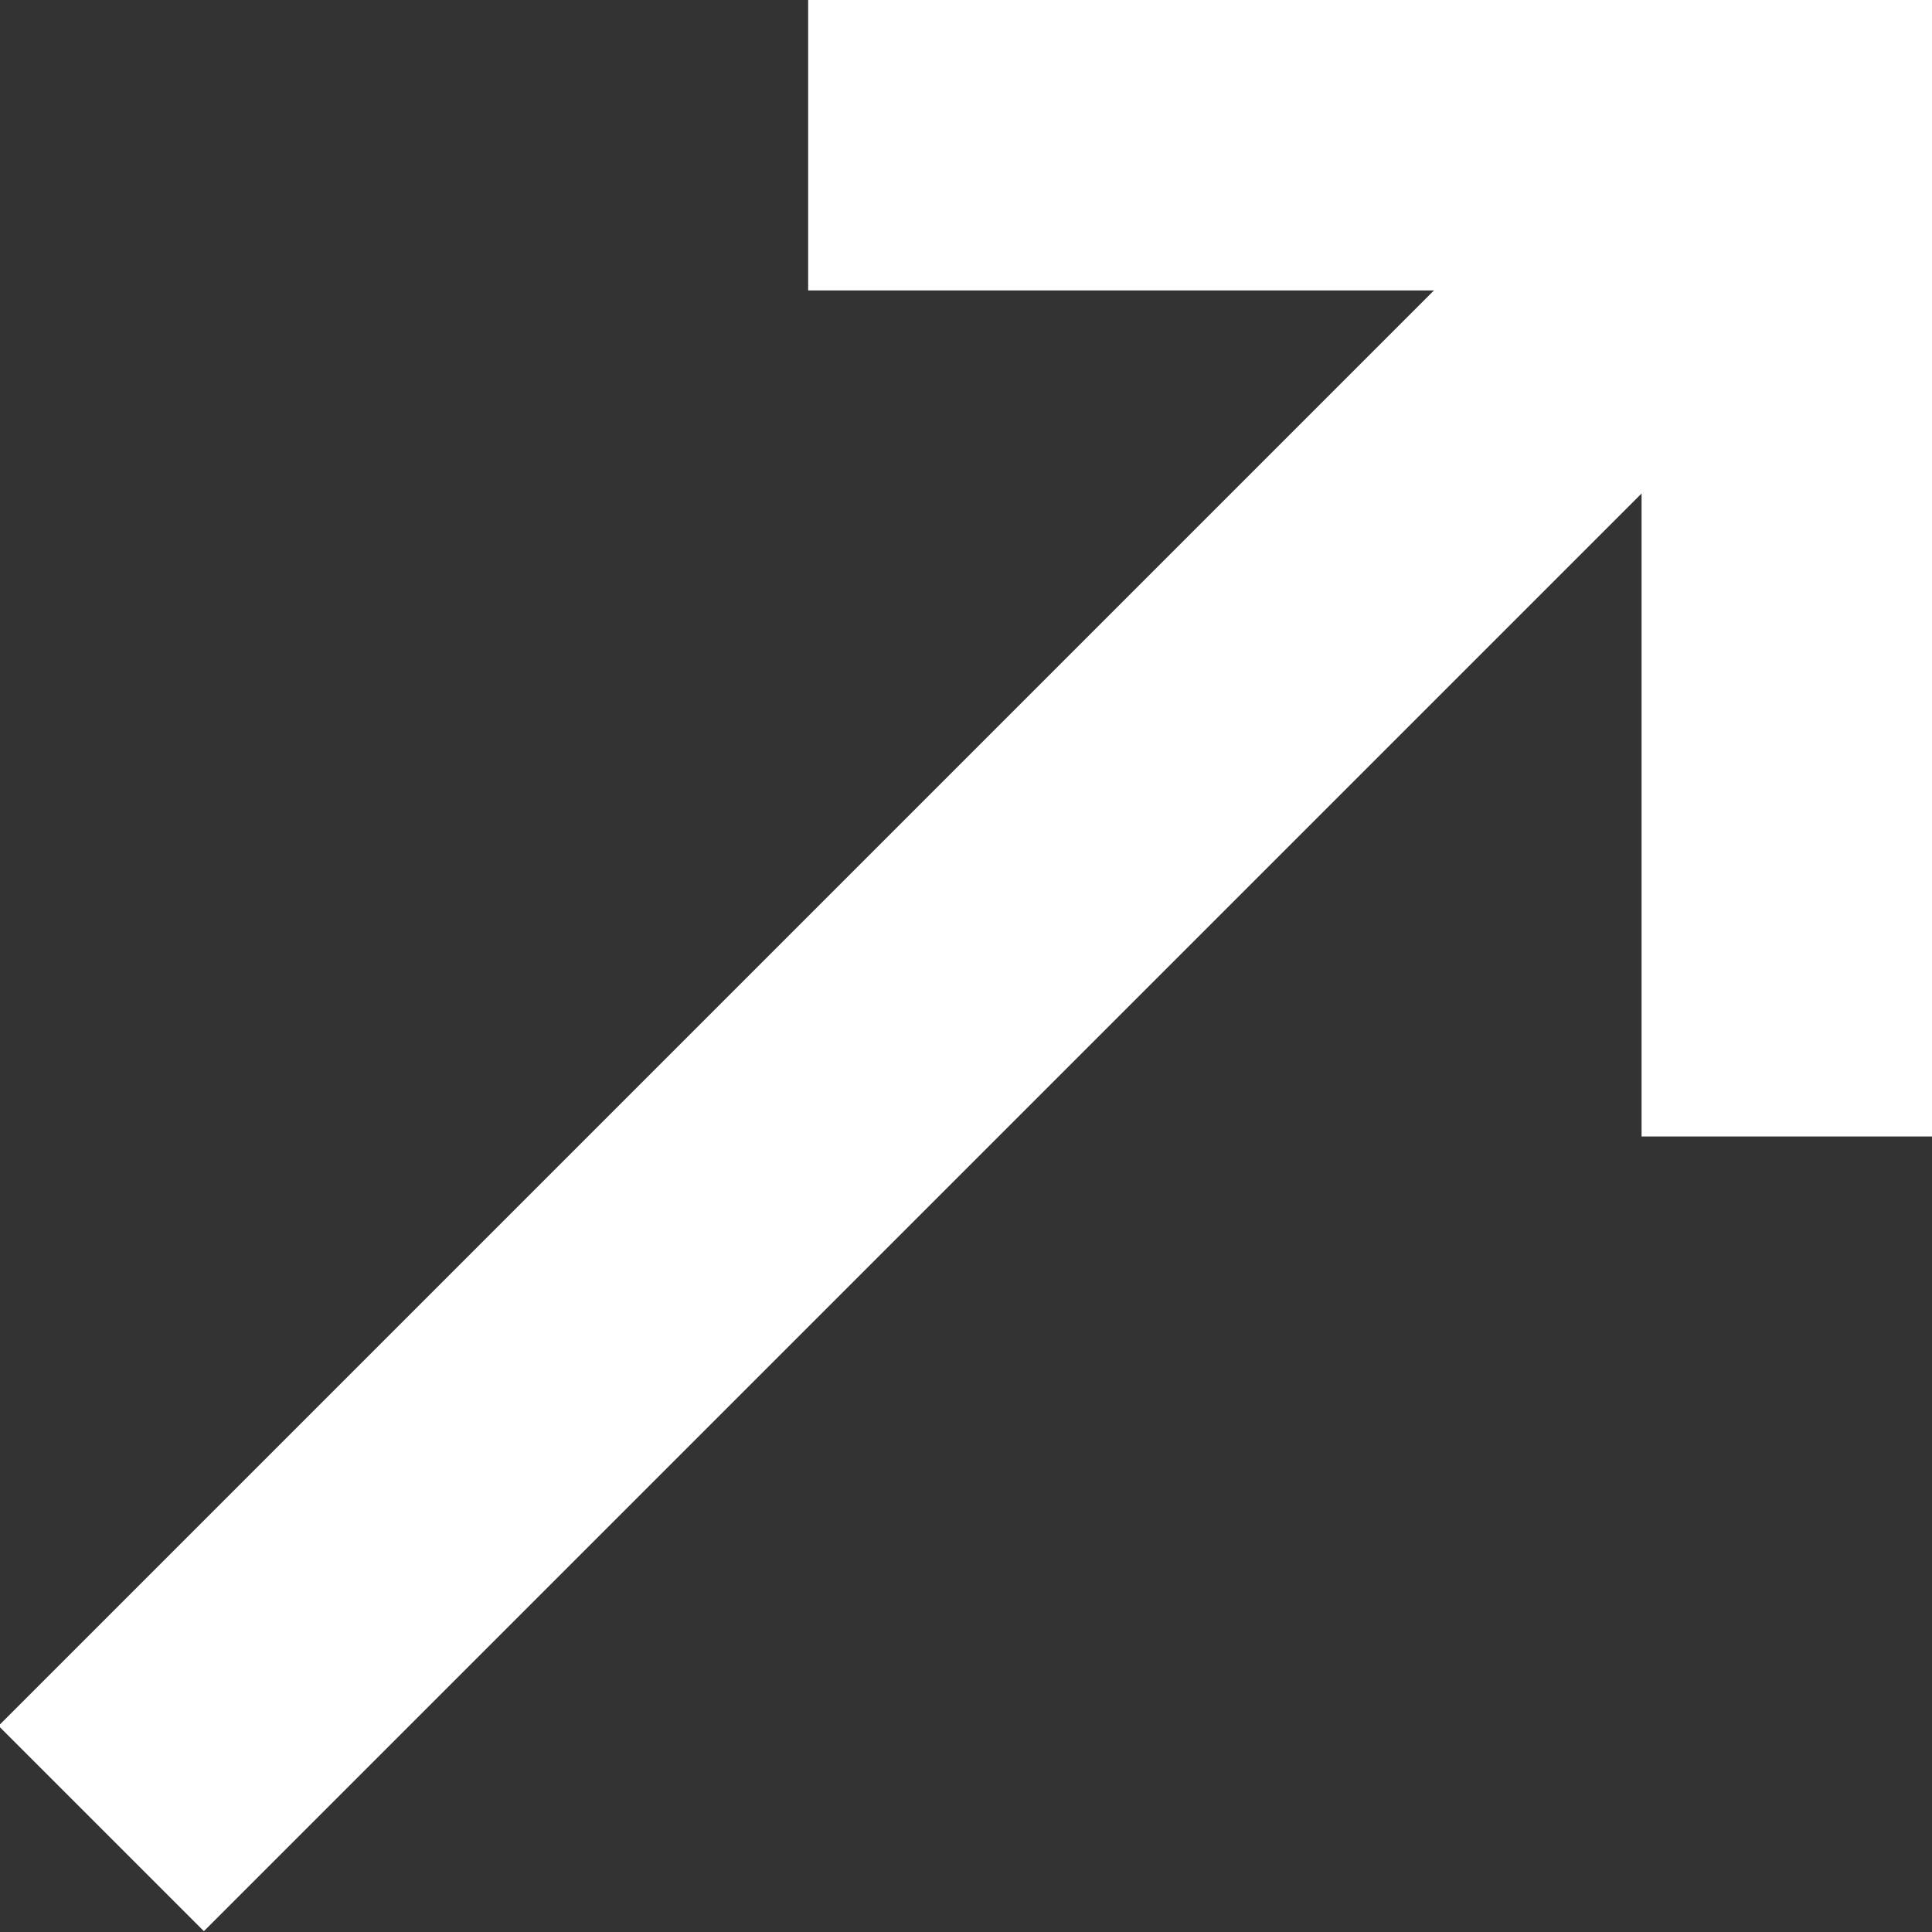 <?xml version="1.0" encoding="utf-8"?>
<!-- Generator: Adobe Illustrator 27.2.0, SVG Export Plug-In . SVG Version: 6.00 Build 0)  -->
<svg version="1.1" id="Layer_1" xmlns="http://www.w3.org/2000/svg" xmlns:xlink="http://www.w3.org/1999/xlink" x="0px" y="0px"
	 viewBox="0 0 15.3 15.3" style="enable-background:new 0 0 15.3 15.3;" xml:space="preserve">
<rect x="0" y="0" width="15.3" height="15.3" fill="#333333" stroke="none"/>
<style type="text/css">
	.st0{fill:#FFFFFF;}
</style>
<rect x="-1.7" y="7.2" transform="matrix(0.707 -0.707 0.707 0.707 -3.9 7.375)" class="st0" width="17.3" height="2.3"/>
<polygon class="st0" points="15.3,0 6.4,0 6.4,2.3 13,2.3 13,9 15.3,9 15.3,2.3 15.3,2.3 "/>
</svg>
